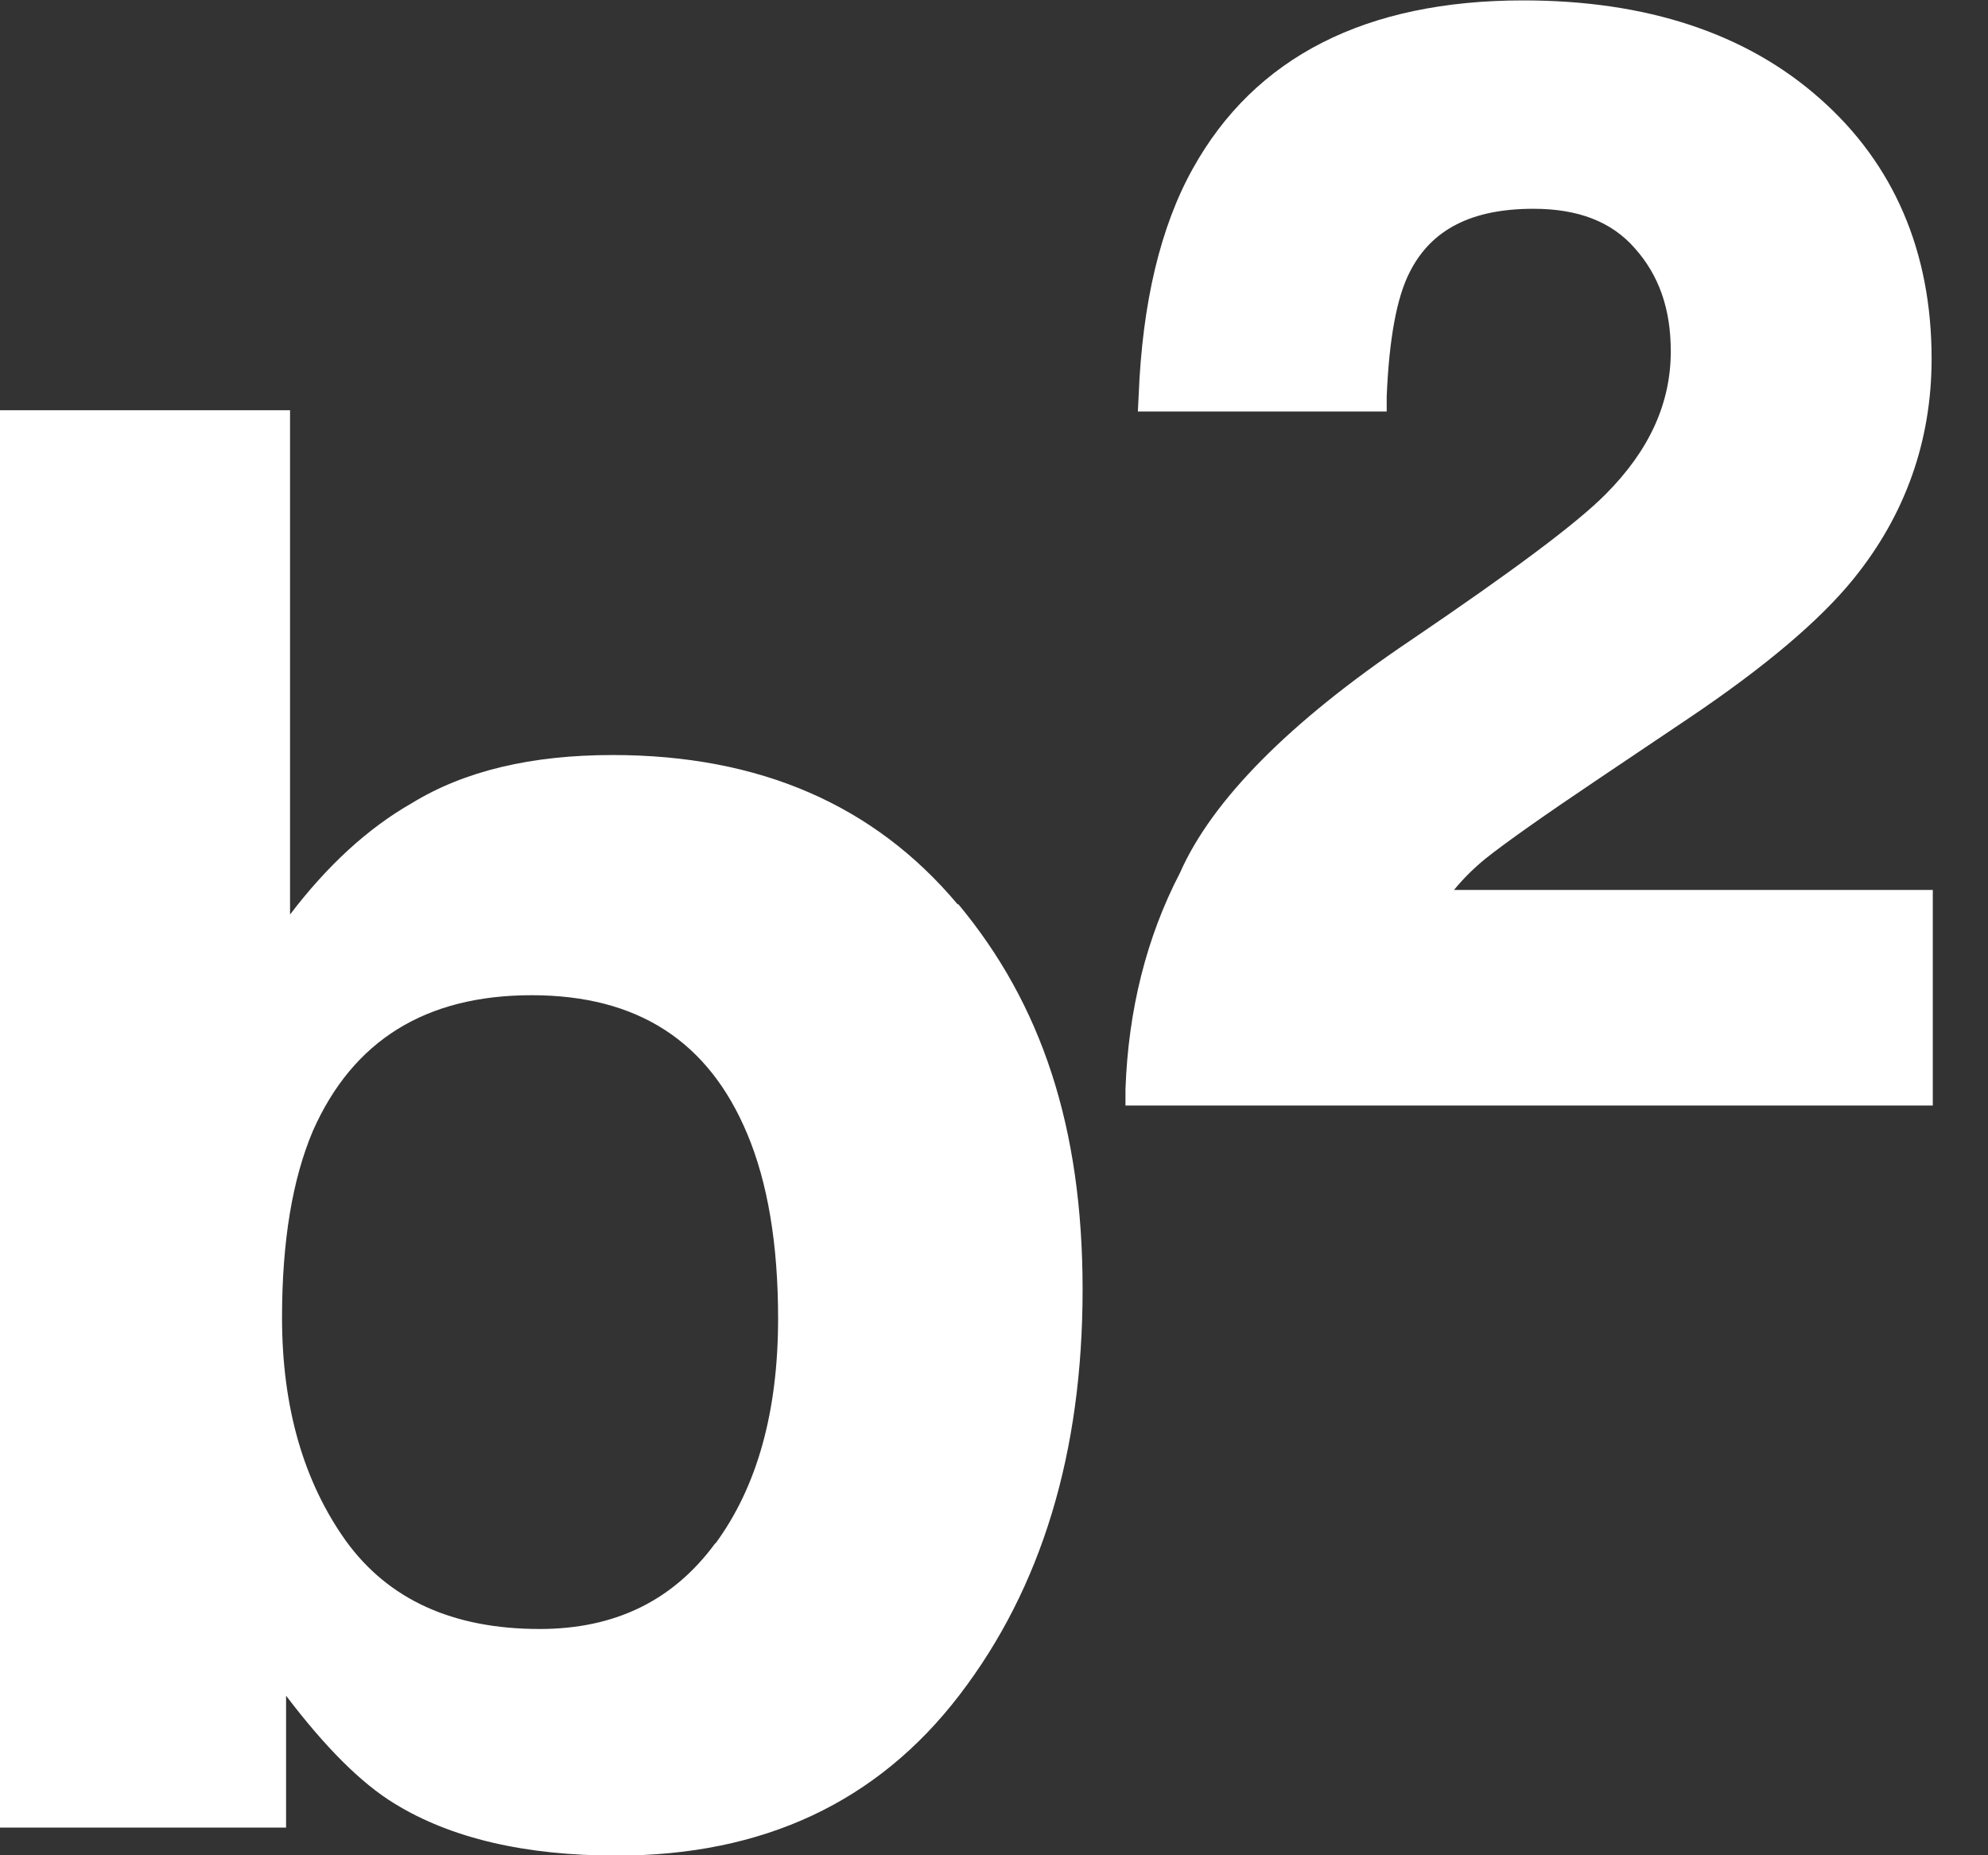 <?xml version="1.0" encoding="UTF-8"?> <svg xmlns="http://www.w3.org/2000/svg" width="30" height="28" viewBox="0 0 30 28" fill="none"><rect x="0" y="0" width="30" height="28" fill="#333333" stroke="none"/><g clip-path="url(#clip0_1943_35315)"><path d="M14.45 13.647C13.193 12.149 11.463 11.395 9.245 11.395C8.017 11.395 7.008 11.635 6.215 12.121C5.544 12.504 4.934 13.07 4.377 13.802V6.191H0V27.582H4.317V25.592C4.903 26.364 5.448 26.913 5.955 27.221C6.802 27.742 7.92 28.005 9.305 28.005C11.518 28.005 13.241 27.199 14.48 25.58C15.72 23.962 16.337 21.921 16.337 19.462C16.337 17.004 15.714 15.151 14.462 13.647H14.45ZM10.792 23.293C10.158 24.157 9.281 24.585 8.144 24.585C6.832 24.585 5.859 24.14 5.218 23.253C4.583 22.361 4.256 21.241 4.256 19.886C4.256 18.73 4.414 17.793 4.722 17.067C5.327 15.7 6.427 15.02 8.023 15.02C9.619 15.02 10.69 15.711 11.276 17.112C11.584 17.844 11.742 18.776 11.742 19.897C11.742 21.303 11.427 22.436 10.798 23.293H10.792Z" fill="white"></path><path d="M16.984 16.673V16.439C17.026 15.249 17.298 14.152 17.806 13.174C18.29 12.076 19.463 10.893 21.271 9.675C22.831 8.617 23.798 7.896 24.233 7.456C24.892 6.793 25.213 6.084 25.213 5.301C25.213 4.666 25.037 4.157 24.669 3.745C24.318 3.345 23.816 3.151 23.139 3.151C22.214 3.151 21.603 3.459 21.277 4.1C21.077 4.483 20.962 5.118 20.926 5.987V6.21H17.171L17.183 5.97C17.238 4.574 17.51 3.425 18 2.545C18.937 0.858 20.612 0.006 22.988 0.006C24.85 0.006 26.355 0.503 27.468 1.492C28.58 2.476 29.149 3.797 29.149 5.415C29.149 6.656 28.75 7.776 27.97 8.737C27.462 9.366 26.622 10.075 25.473 10.847L24.13 11.75C23.296 12.31 22.722 12.716 22.419 12.957C22.244 13.1 22.081 13.26 21.942 13.431H29.173V16.685H16.984V16.673Z" fill="white"></path></g><defs><clipPath id="clip0_1943_35315"><rect width="29.167" height="28" fill="white"></rect></clipPath></defs></svg> 